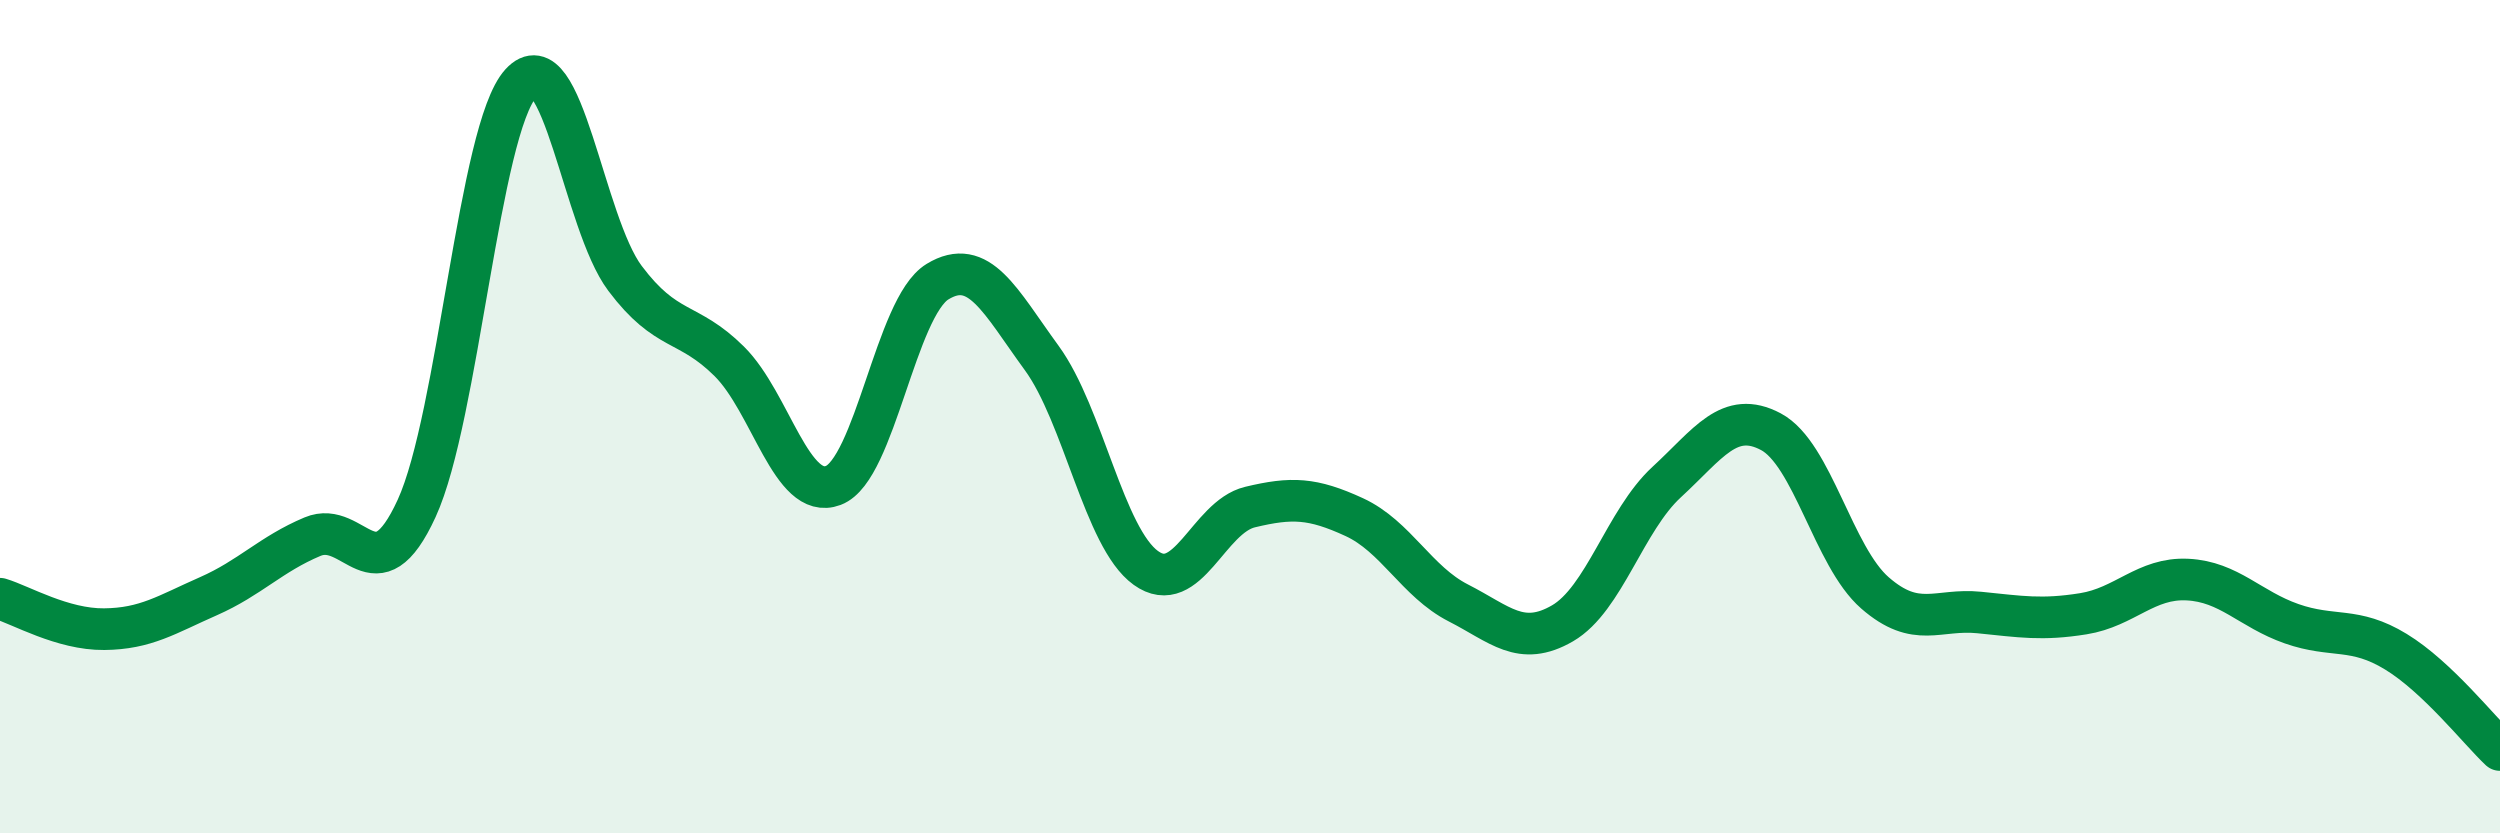 
    <svg width="60" height="20" viewBox="0 0 60 20" xmlns="http://www.w3.org/2000/svg">
      <path
        d="M 0,14.37 C 0.5,14.52 1.5,15.11 2.5,15.1 C 3.5,15.09 4,14.75 5,14.31 C 6,13.87 6.5,13.3 7.5,12.88 C 8.5,12.46 9,14.38 10,12.2 C 11,10.02 11.5,3.1 12.5,2 C 13.5,0.9 14,5.35 15,6.68 C 16,8.01 16.5,7.68 17.5,8.67 C 18.5,9.66 19,12.03 20,11.65 C 21,11.27 21.5,7.37 22.5,6.76 C 23.5,6.15 24,7.22 25,8.59 C 26,9.96 26.5,12.91 27.5,13.63 C 28.5,14.35 29,12.41 30,12.17 C 31,11.93 31.5,11.95 32.5,12.41 C 33.5,12.87 34,13.96 35,14.47 C 36,14.98 36.5,15.54 37.5,14.96 C 38.5,14.38 39,12.49 40,11.57 C 41,10.65 41.5,9.83 42.5,10.36 C 43.5,10.89 44,13.36 45,14.23 C 46,15.1 46.5,14.6 47.5,14.7 C 48.5,14.8 49,14.89 50,14.73 C 51,14.57 51.5,13.86 52.5,13.91 C 53.5,13.96 54,14.62 55,14.97 C 56,15.32 56.5,15.03 57.5,15.64 C 58.5,16.25 59.5,17.53 60,18L60 20L0 20Z"
        fill="#008740"
        opacity="0.1"
        stroke-linecap="round"
        stroke-linejoin="round"
      />
      <path
        d="M 0,14.37 C 0.5,14.52 1.5,15.11 2.5,15.1 C 3.5,15.09 4,14.75 5,14.31 C 6,13.87 6.5,13.3 7.5,12.88 C 8.5,12.46 9,14.38 10,12.2 C 11,10.02 11.5,3.1 12.5,2 C 13.5,0.9 14,5.35 15,6.68 C 16,8.01 16.5,7.68 17.5,8.67 C 18.5,9.66 19,12.03 20,11.65 C 21,11.27 21.5,7.37 22.5,6.76 C 23.5,6.15 24,7.22 25,8.59 C 26,9.96 26.5,12.91 27.5,13.63 C 28.5,14.35 29,12.41 30,12.17 C 31,11.93 31.5,11.95 32.5,12.41 C 33.5,12.87 34,13.96 35,14.47 C 36,14.98 36.5,15.54 37.5,14.96 C 38.5,14.38 39,12.49 40,11.57 C 41,10.65 41.5,9.83 42.5,10.36 C 43.5,10.89 44,13.36 45,14.23 C 46,15.1 46.5,14.6 47.5,14.7 C 48.5,14.8 49,14.89 50,14.73 C 51,14.57 51.5,13.86 52.5,13.91 C 53.5,13.96 54,14.62 55,14.97 C 56,15.32 56.5,15.03 57.5,15.64 C 58.5,16.25 59.5,17.53 60,18"
        stroke="#008740"
        stroke-width="1"
        fill="none"
        stroke-linecap="round"
        stroke-linejoin="round"
      />
    </svg>
  